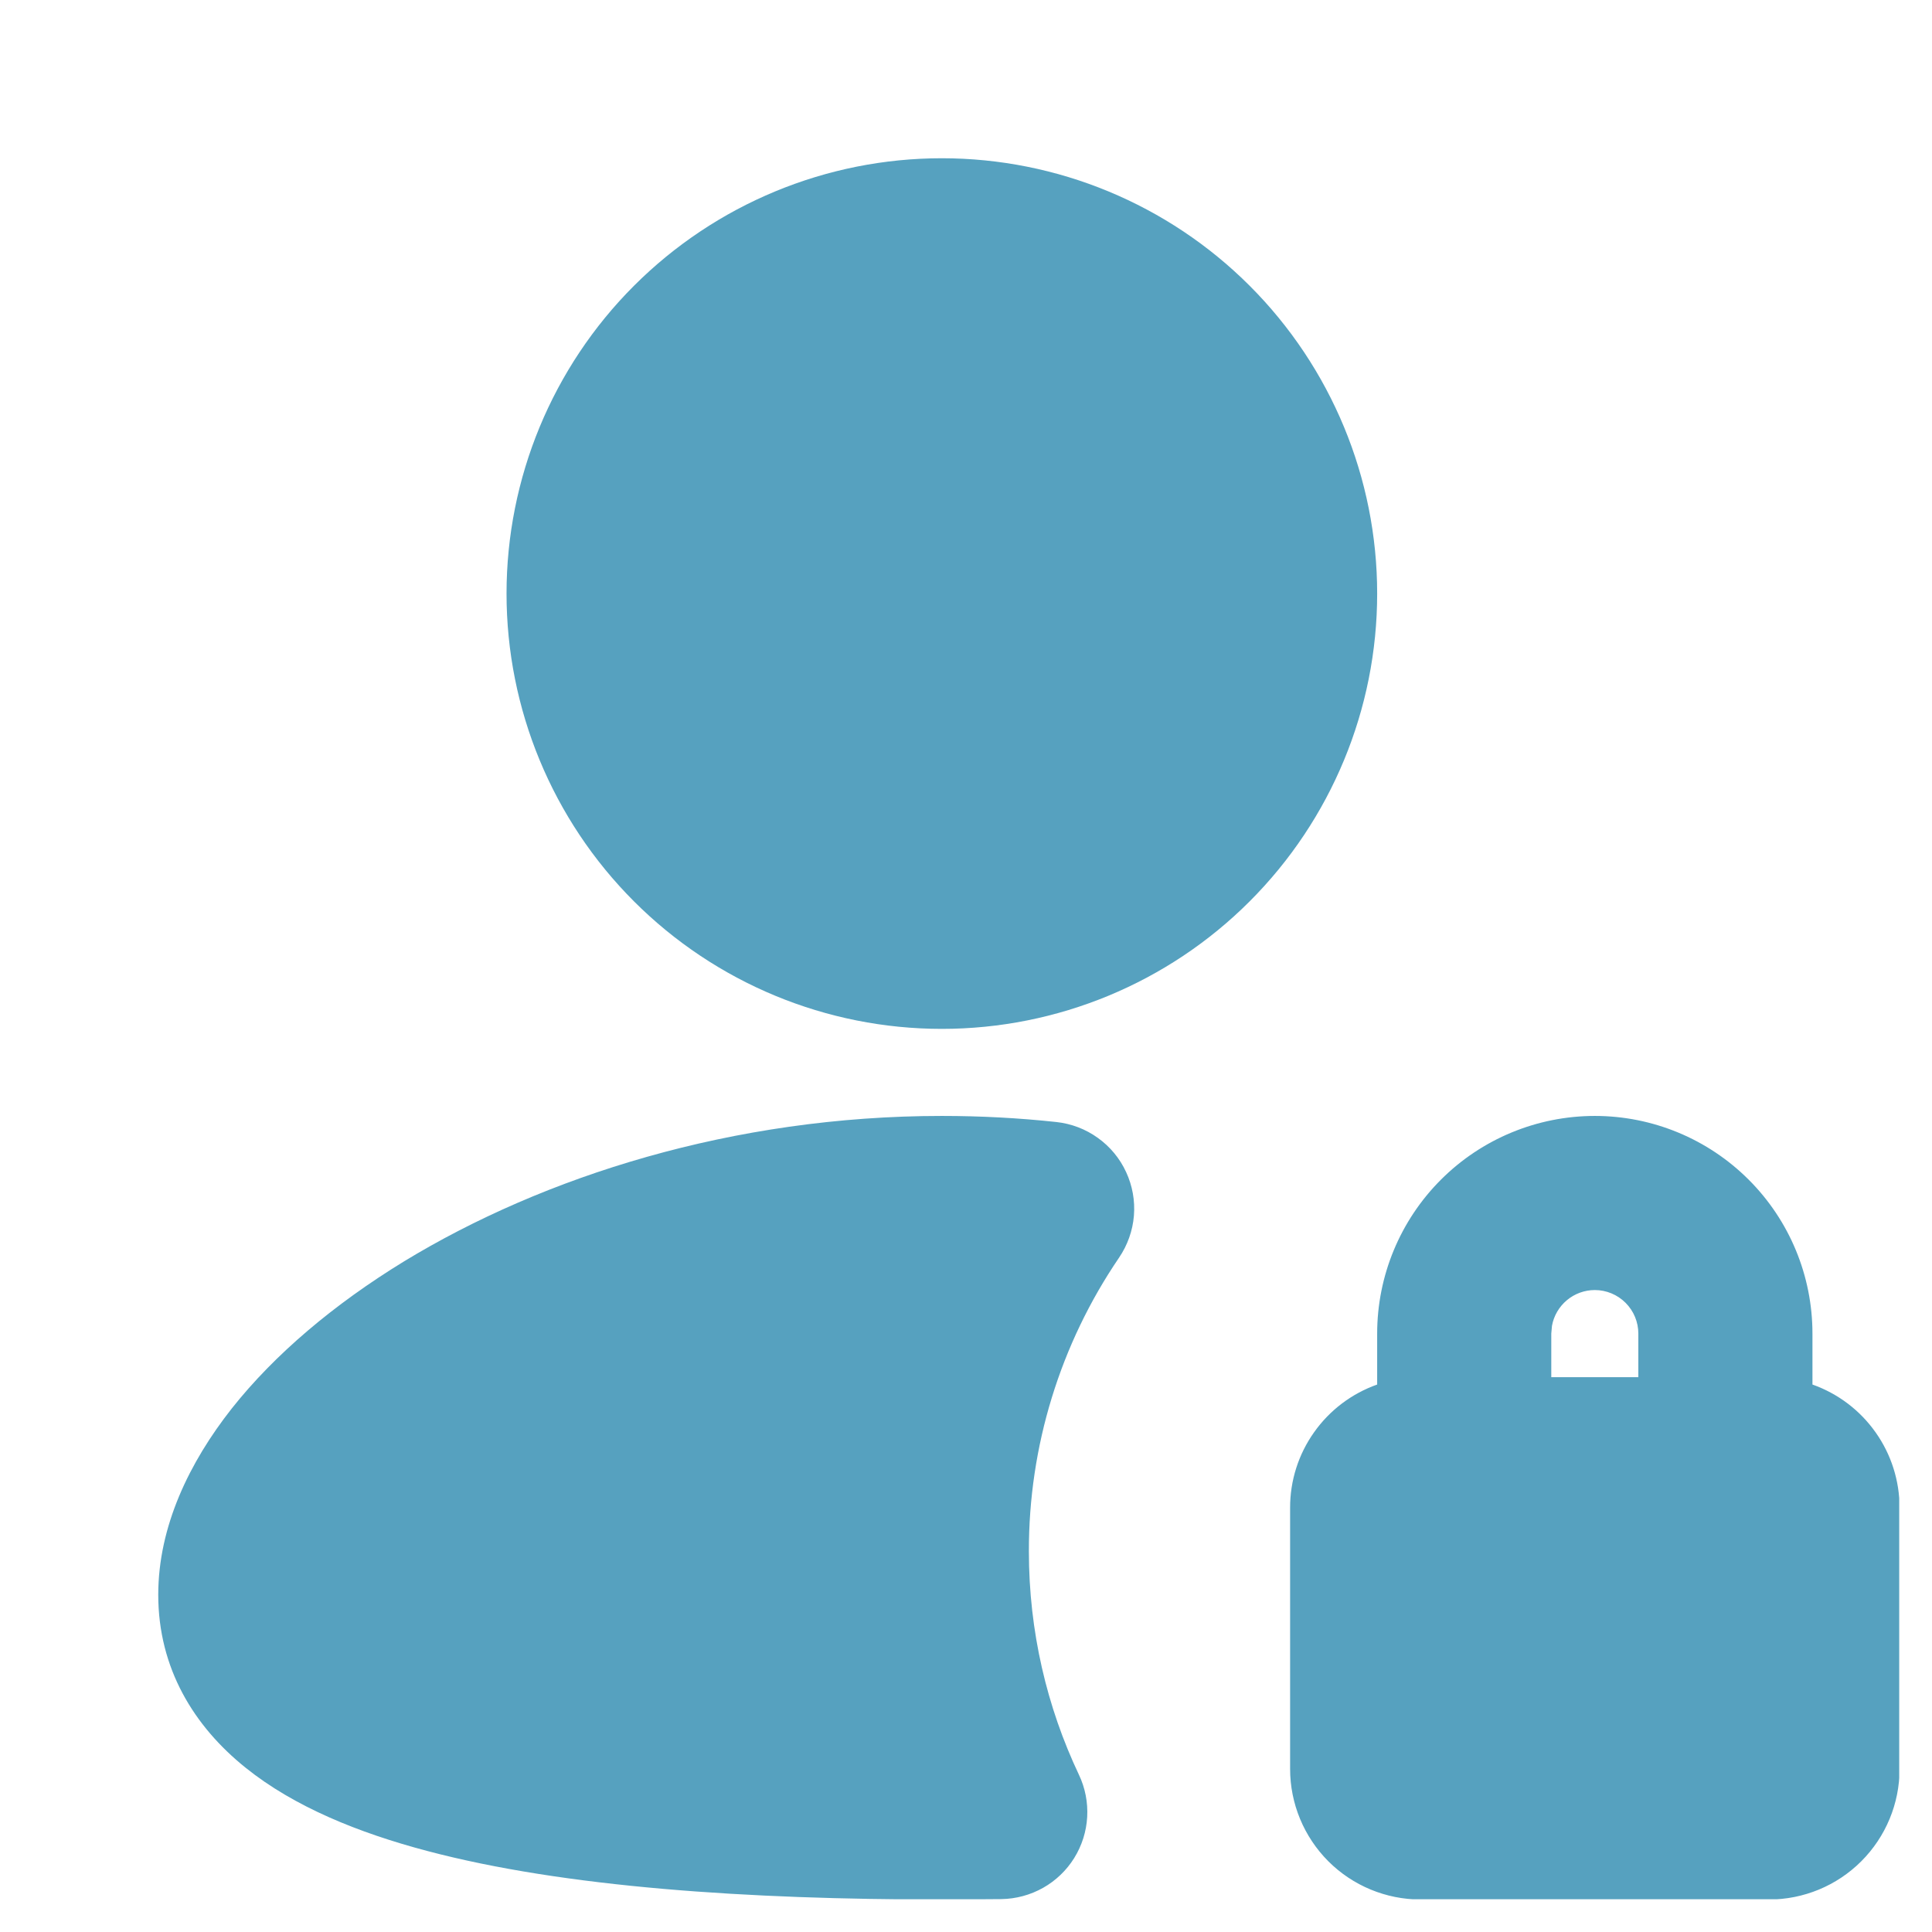<svg width="33" height="33" viewBox="0 0 33 33" fill="none" xmlns="http://www.w3.org/2000/svg">
<g clip-path="url(#clip0_1502_8724)">
<path fill-rule="evenodd" clip-rule="evenodd" d="M16.087 19.061C16.752 19.061 17.405 19.096 18.044 19.165C18.3 19.193 18.544 19.286 18.752 19.436C18.961 19.585 19.128 19.787 19.235 20.02C19.343 20.253 19.389 20.51 19.368 20.766C19.347 21.022 19.259 21.268 19.115 21.481C18.108 22.959 17.571 24.708 17.574 26.497C17.574 27.865 17.882 29.159 18.429 30.314C18.536 30.539 18.584 30.788 18.57 31.036C18.556 31.285 18.479 31.526 18.348 31.737C18.216 31.949 18.033 32.124 17.816 32.246C17.599 32.368 17.355 32.434 17.106 32.438L16.087 32.445C12.772 32.445 9.641 32.237 7.294 31.615C6.126 31.306 5.027 30.863 4.195 30.194C3.313 29.486 2.703 28.497 2.703 27.24C2.703 26.07 3.236 24.976 3.958 24.059C4.693 23.13 5.709 22.275 6.9 21.546C9.284 20.095 12.525 19.061 16.087 19.061ZM27.241 19.061C28.227 19.061 29.172 19.453 29.869 20.15C30.567 20.847 30.958 21.793 30.958 22.779V23.649C31.393 23.803 31.77 24.088 32.036 24.465C32.303 24.841 32.446 25.292 32.446 25.753V30.215C32.446 30.806 32.211 31.373 31.792 31.792C31.374 32.21 30.806 32.445 30.215 32.445H24.266C23.675 32.445 23.107 32.21 22.689 31.792C22.271 31.373 22.036 30.806 22.036 30.215V25.753C22.035 25.292 22.178 24.841 22.445 24.465C22.711 24.088 23.088 23.803 23.523 23.649V22.779C23.523 21.793 23.915 20.847 24.612 20.15C25.309 19.453 26.255 19.061 27.241 19.061ZM27.241 22.035C27.067 22.035 26.898 22.096 26.764 22.208C26.631 22.319 26.54 22.474 26.509 22.645L26.497 22.779V23.523H27.984V22.779C27.984 22.582 27.906 22.393 27.766 22.253C27.627 22.114 27.438 22.035 27.241 22.035ZM16.087 2.703C18.059 2.703 19.951 3.487 21.345 4.881C22.739 6.275 23.523 8.167 23.523 10.139C23.523 12.111 22.739 14.002 21.345 15.396C19.951 16.791 18.059 17.574 16.087 17.574C14.115 17.574 12.224 16.791 10.829 15.396C9.435 14.002 8.652 12.111 8.652 10.139C8.652 8.167 9.435 6.275 10.829 4.881C12.224 3.487 14.115 2.703 16.087 2.703Z" fill="#56A1BF"/>
</g>
<defs>
<clipPath id="clip0_1502_8724">
<rect width="32.44" height="32.44" fill="white"/>
</clipPath>
</defs>
</svg>
